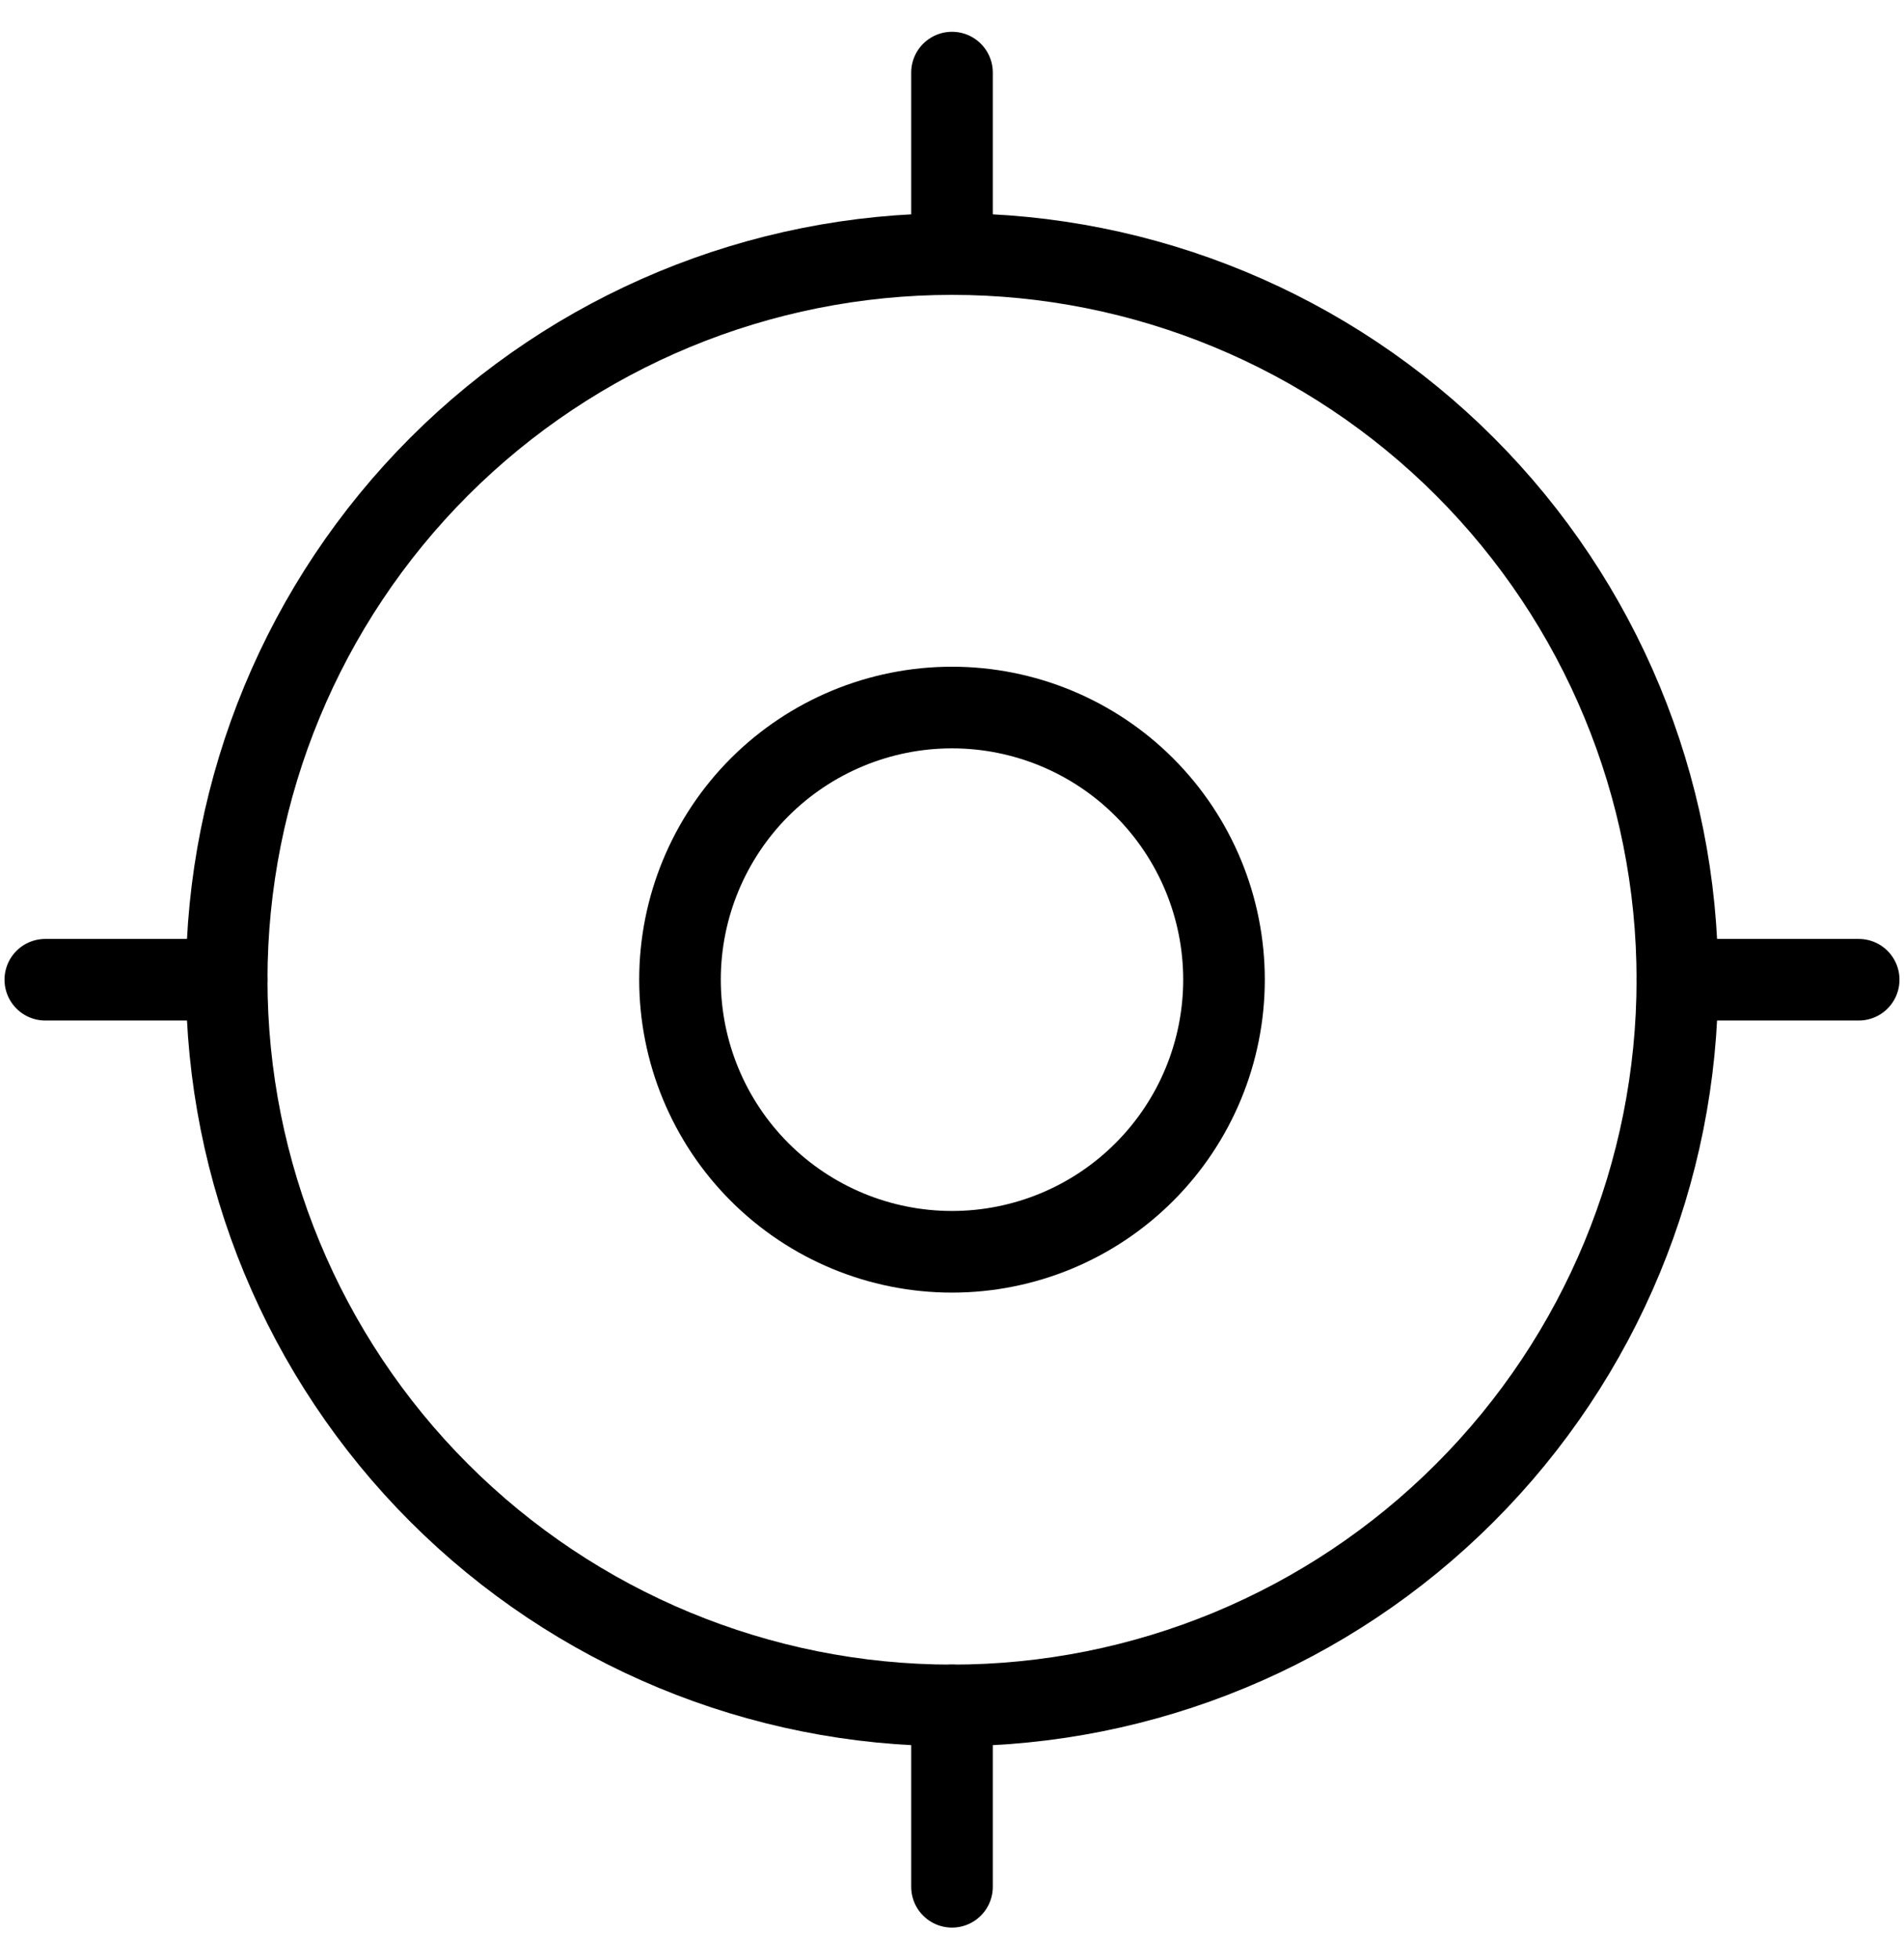 <svg width="35" height="36" viewBox="0 0 35 36" fill="none" xmlns="http://www.w3.org/2000/svg">
<path d="M30.834 18.001C30.834 21.538 29.429 24.929 26.928 27.429C24.428 29.93 21.037 31.335 17.5 31.335C13.964 31.335 10.573 29.93 8.072 27.429C5.572 24.929 4.167 21.538 4.167 18.001C4.167 14.465 5.572 11.074 8.072 8.573C10.573 6.073 13.964 4.668 17.5 4.668C21.037 4.668 24.428 6.073 26.928 8.573C29.429 11.074 30.834 14.465 30.834 18.001Z" stroke="black" stroke-width="1.5"/>
<path d="M22.5 18C22.5 19.326 21.973 20.598 21.035 21.535C20.098 22.473 18.826 23 17.5 23C16.174 23 14.902 22.473 13.964 21.535C13.027 20.598 12.5 19.326 12.5 18C12.5 16.674 13.027 15.402 13.964 14.464C14.902 13.527 16.174 13 17.5 13C18.826 13 20.098 13.527 21.035 14.464C21.973 15.402 22.5 16.674 22.5 18Z" stroke="black" stroke-width="1.5"/>
<path d="M0.833 18.001H4.167M30.834 18.001H34.167M17.5 4.667V1.334M17.5 34.667V31.334" stroke="black" stroke-width="1.5" stroke-linecap="round"/>
</svg>
